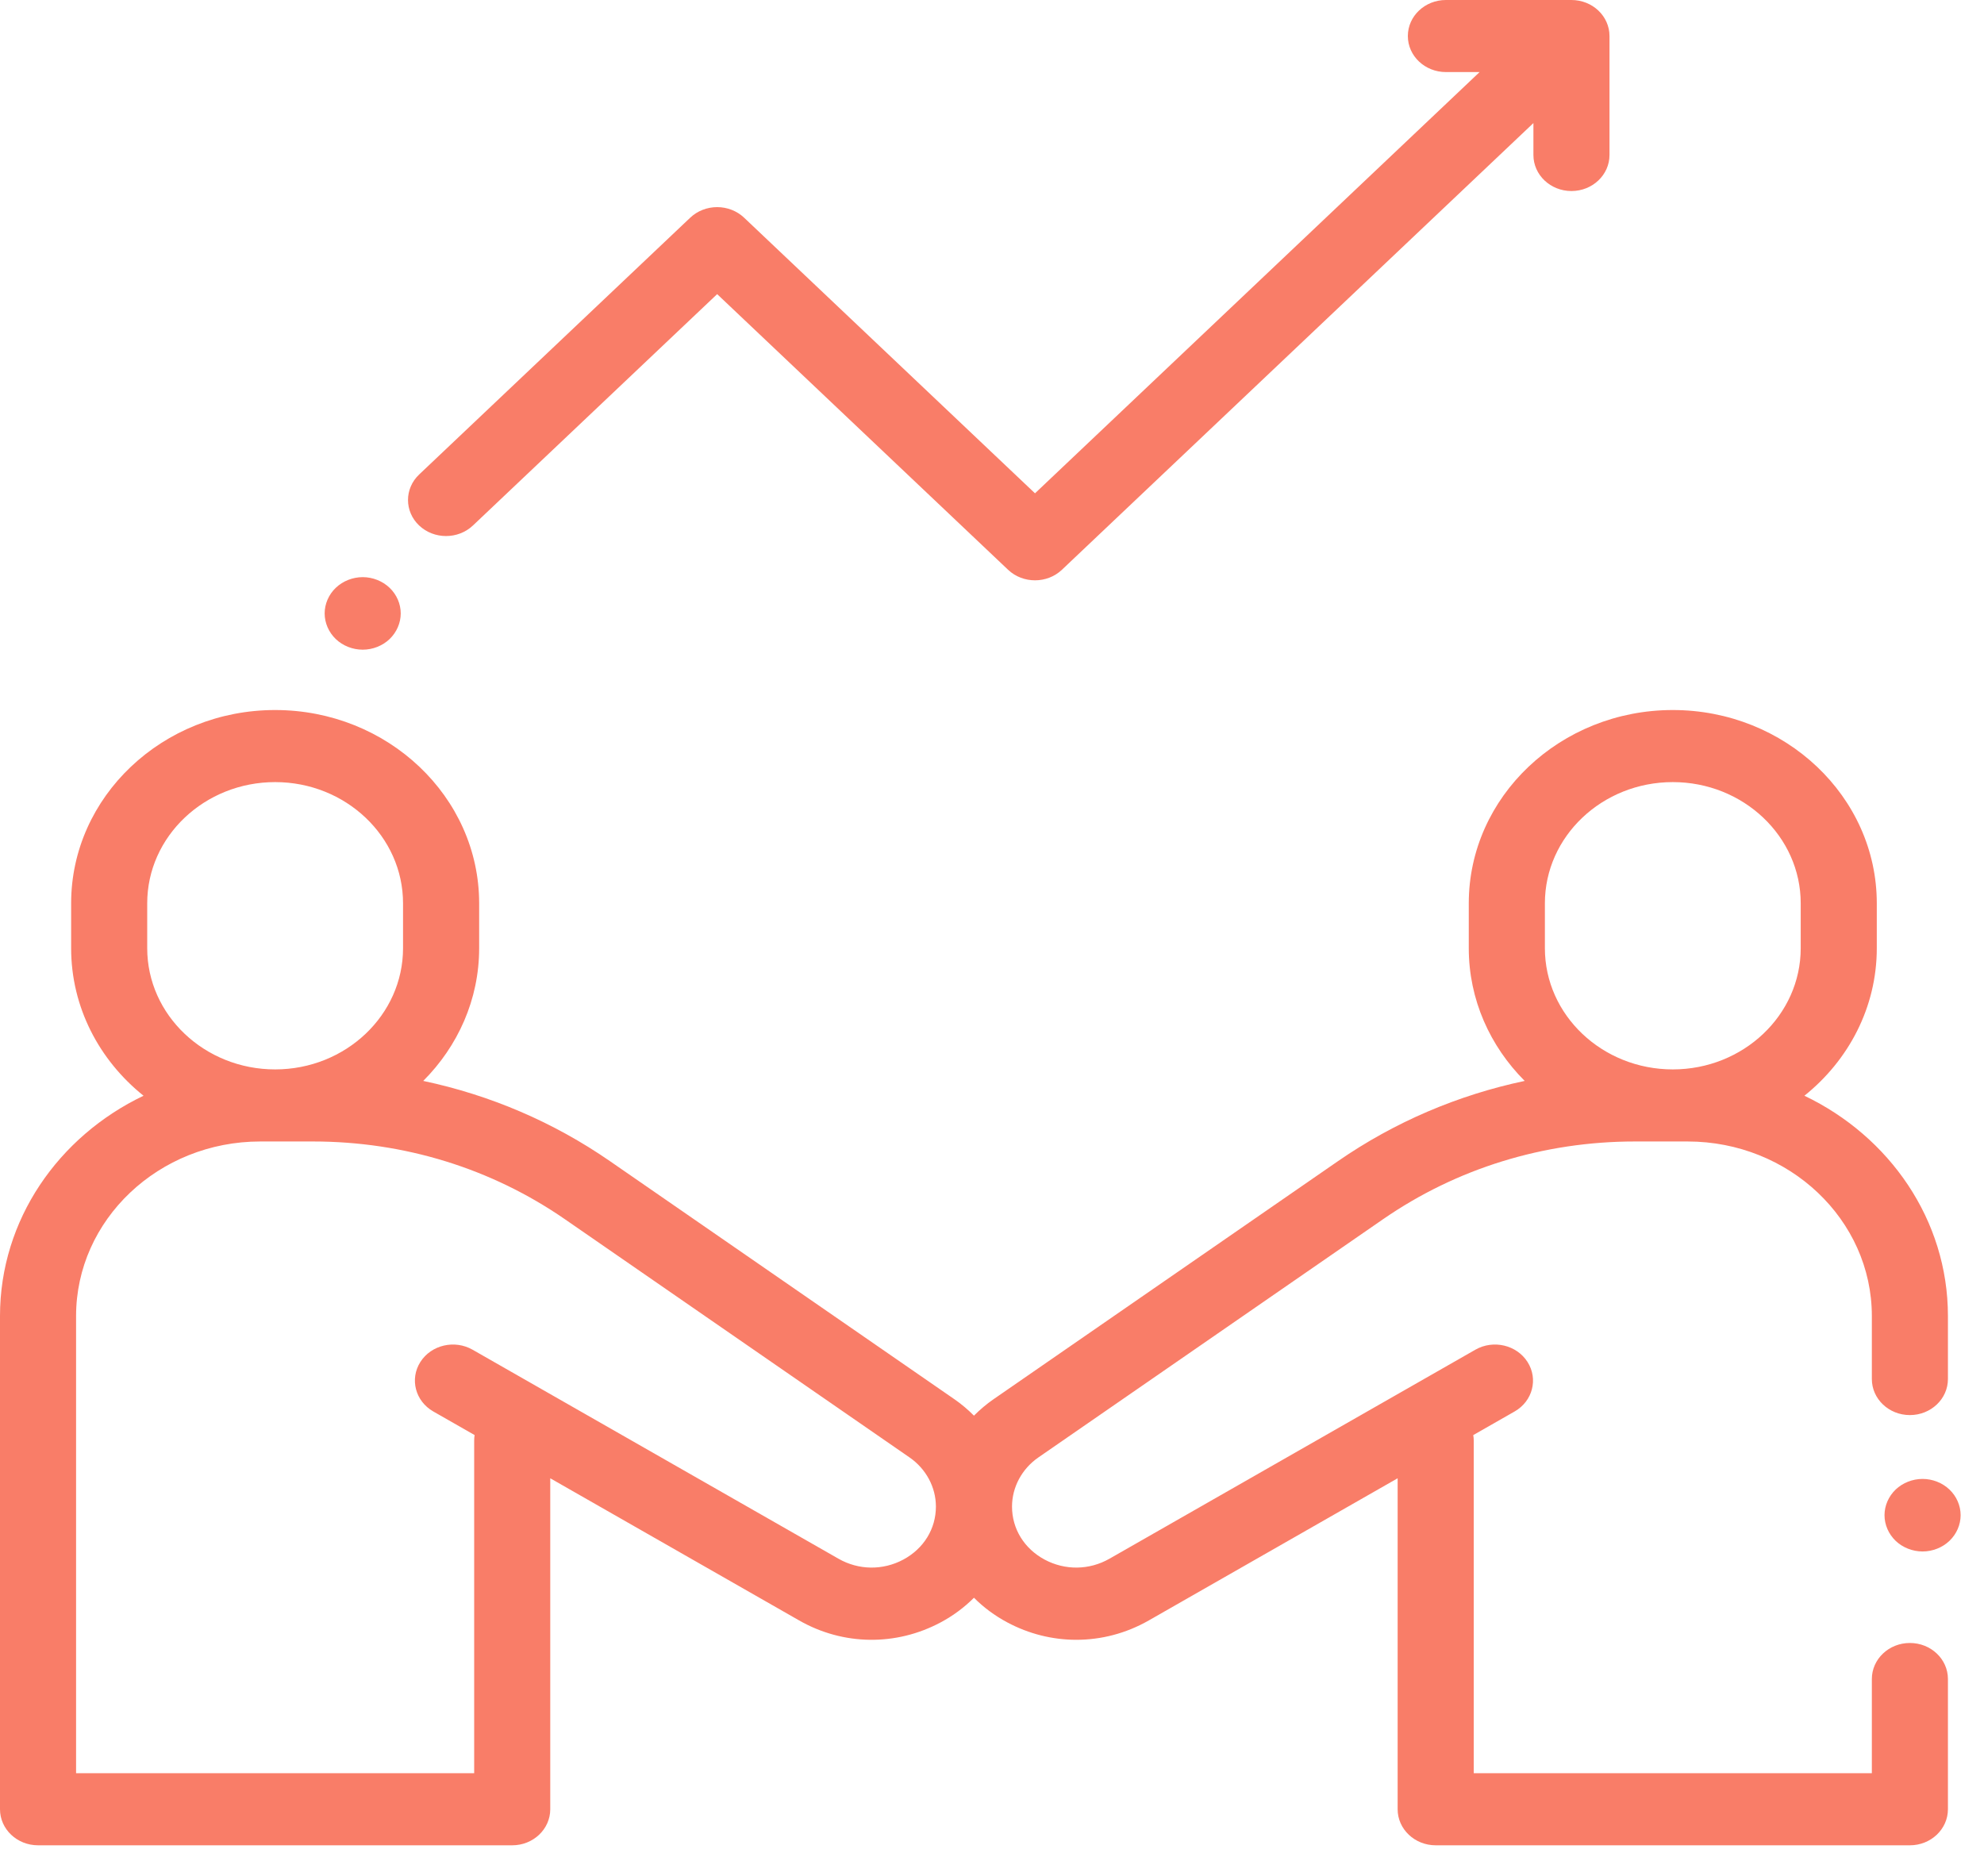 <svg width="55" height="52" viewBox="0 0 55 52" fill="none" xmlns="http://www.w3.org/2000/svg">
<path d="M54.042 41.294C53.846 41.107 53.574 41 53.297 41C53.02 41 52.747 41.107 52.551 41.294C52.355 41.482 52.242 41.74 52.242 42.005C52.242 42.27 52.355 42.529 52.551 42.717C52.747 42.904 53.02 43.011 53.297 43.011C53.574 43.011 53.846 42.904 54.042 42.717C54.239 42.529 54.352 42.27 54.352 42.005C54.352 41.74 54.239 41.481 54.042 41.294Z" fill="#F97D68"/>
<path d="M52.945 39.23C53.528 39.23 54 38.783 54 38.231V36.484C54 33.817 52.378 31.503 50.021 30.377C51.248 29.393 52.028 27.925 52.028 26.287V25.042C52.028 22.087 49.491 19.684 46.373 19.684C43.254 19.684 40.717 22.087 40.717 25.042V26.287C40.717 27.711 41.308 29.006 42.267 29.966C40.413 30.358 38.66 31.106 37.093 32.189L27.543 38.79C27.346 38.926 27.165 39.08 27 39.246C26.835 39.08 26.654 38.926 26.457 38.79L16.907 32.189C15.34 31.106 13.587 30.358 11.733 29.966C12.692 29.006 13.283 27.711 13.283 26.287V25.042C13.283 22.087 10.746 19.684 7.627 19.684C4.509 19.684 1.972 22.087 1.972 25.042V26.287C1.972 27.925 2.752 29.393 3.979 30.377C1.621 31.503 0 33.817 0 36.484V50.157C0 50.709 0.472 51.157 1.055 51.157H14.2C14.782 51.157 15.254 50.709 15.254 50.157V40.982L22.155 44.924C23.373 45.62 24.839 45.639 26.077 44.977C26.427 44.79 26.735 44.559 27 44.294C27.265 44.559 27.573 44.79 27.923 44.977C28.525 45.299 29.182 45.46 29.837 45.46C30.529 45.46 31.22 45.281 31.845 44.924L38.745 40.982V50.157C38.745 50.709 39.218 51.157 39.8 51.157H52.945C53.528 51.157 54 50.709 54 50.157V46.547C54 45.995 53.528 45.548 52.945 45.548C52.363 45.548 51.891 45.995 51.891 46.547V49.158H40.855V39.937C40.855 39.885 40.849 39.834 40.841 39.785L41.988 39.13C42.487 38.845 42.647 38.231 42.346 37.758C42.046 37.285 41.397 37.133 40.899 37.418L30.756 43.212C30.198 43.531 29.527 43.54 28.96 43.237C28.393 42.933 28.055 42.384 28.055 41.767C28.055 41.23 28.328 40.721 28.786 40.404L38.337 33.803C40.379 32.391 42.795 31.645 45.323 31.645H46.783C49.599 31.645 51.891 33.816 51.891 36.484V38.231C51.891 38.783 52.363 39.23 52.945 39.23ZM4.081 25.042C4.081 23.189 5.672 21.682 7.627 21.682C9.582 21.682 11.173 23.189 11.173 25.042V26.287C11.173 28.14 9.582 29.647 7.627 29.647C5.672 29.647 4.081 28.14 4.081 26.287V25.042ZM25.04 43.237C24.473 43.54 23.802 43.531 23.244 43.212L13.101 37.418C12.602 37.133 11.954 37.285 11.653 37.758C11.353 38.231 11.513 38.845 12.012 39.13L13.157 39.784C13.149 39.834 13.145 39.885 13.145 39.937V49.158H2.109V36.484C2.109 33.816 4.4 31.645 7.216 31.645H8.677C11.205 31.645 13.621 32.391 15.664 33.803L25.214 40.404C25.672 40.721 25.945 41.23 25.945 41.767C25.945 42.384 25.607 42.933 25.04 43.237ZM49.919 26.287C49.919 28.14 48.328 29.647 46.373 29.647C44.417 29.647 42.827 28.14 42.827 26.287V25.042C42.827 23.189 44.417 21.682 46.373 21.682C48.328 21.682 49.919 23.189 49.919 25.042V26.287Z" fill="#F97D68"/>
<path d="M43.563 0H40.083C39.501 0 39.028 0.447 39.028 0.999C39.028 1.551 39.501 1.998 40.083 1.998H41.017L28.692 13.676L20.627 6.034C20.429 5.847 20.16 5.742 19.881 5.742C19.601 5.742 19.333 5.847 19.135 6.034L11.619 13.155C11.208 13.545 11.208 14.178 11.619 14.568C12.031 14.958 12.699 14.958 13.111 14.568L19.881 8.154L27.946 15.796C28.152 15.991 28.422 16.088 28.692 16.088C28.962 16.088 29.232 15.991 29.438 15.796L42.509 3.412V4.297C42.509 4.849 42.981 5.296 43.563 5.296C44.146 5.296 44.618 4.849 44.618 4.297V0.999C44.618 0.447 44.146 0 43.563 0Z" fill="#F97D68"/>
<path d="M10.8 16.295C10.604 16.108 10.332 16 10.055 16C9.777 16 9.505 16.108 9.309 16.295C9.113 16.482 9 16.741 9 17.006C9 17.27 9.113 17.529 9.309 17.717C9.505 17.904 9.777 18.011 10.055 18.011C10.332 18.011 10.604 17.904 10.8 17.717C10.996 17.529 11.109 17.27 11.109 17.006C11.109 16.74 10.996 16.482 10.8 16.295Z" fill="#F97D68"/>
</svg>
